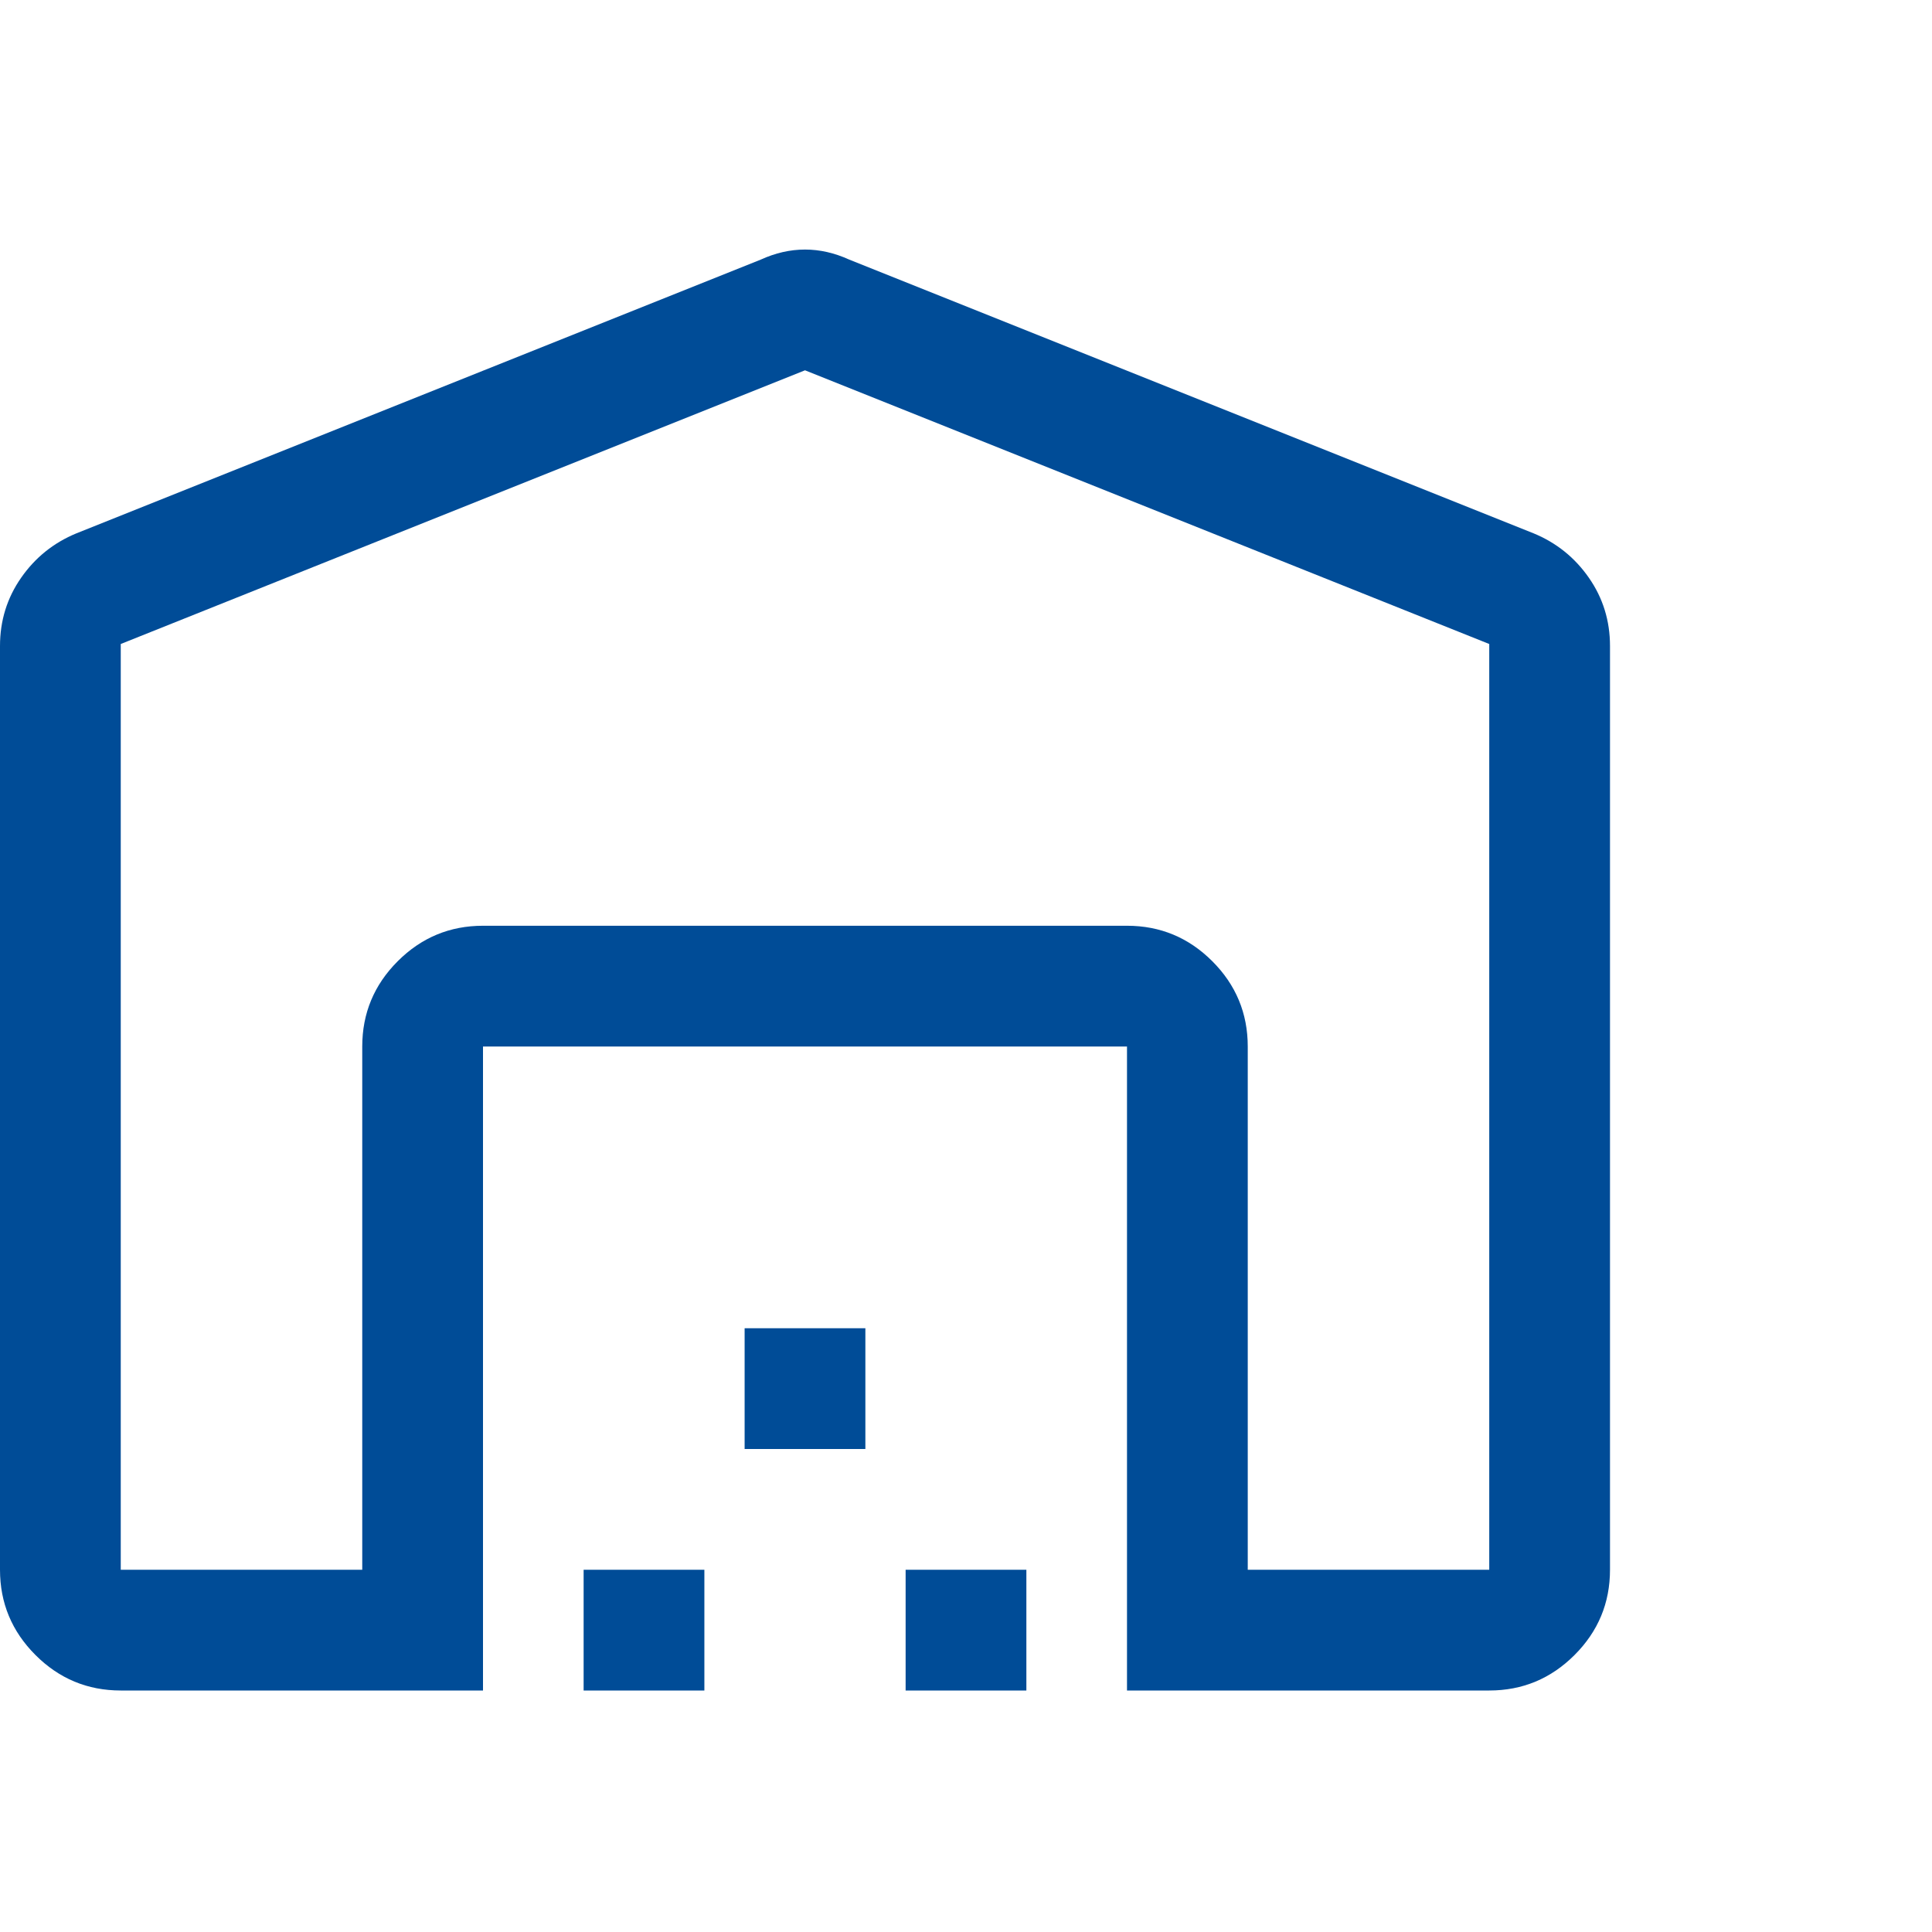 <svg xmlns="http://www.w3.org/2000/svg" fill="#004c97" viewBox="80 -960 960 960"><path d="M480-776 140-640v460h120v-260q0-24.75 17.63-42.38Q295.25-500 320-500h320q24.75 0 42.38 17.62Q700-464.75 700-440v260h120v-460L480-776ZM80-180v-459q0-18.85 10.5-33.92Q101-688 118-695l340-136q11-5 22-5t22 5l340 136q17 7 27.5 22.08Q880-657.85 880-639v459q0 24.75-17.62 42.37Q844.75-120 820-120H640v-320H320v320H140q-24.75 0-42.37-17.63Q80-155.25 80-180Zm290 60v-60h60v60h-60Zm80-120v-60h60v60h-60Zm80 120v-60h60v60h-60ZM320-500h320-320Z"/></svg>